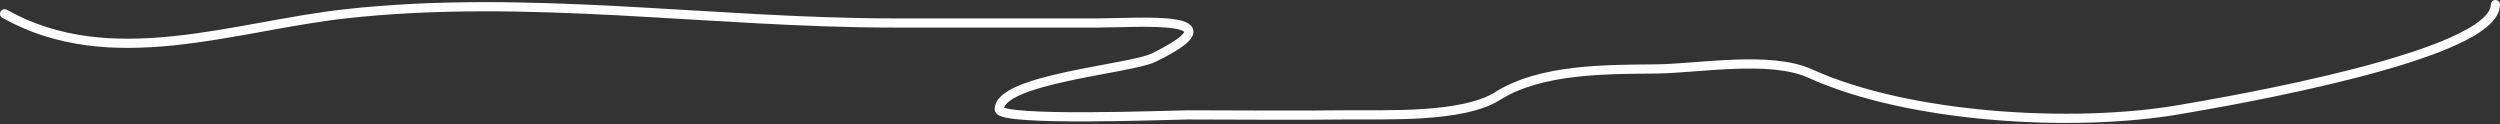 <?xml version="1.0" encoding="UTF-8"?> <svg xmlns="http://www.w3.org/2000/svg" width="544" height="27" viewBox="0 0 544 27" fill="none"><rect x="0" y="0" width="544" height="27" fill="#333333" stroke="none"/><path d="M1 3C24.106 15.997 50.822 5.694 75.222 3C114.889 -1.38 154.711 5 194.556 5C209.296 5 224.037 5 238.778 5C247.886 5 270.495 3.04 251 12.556C245.948 15.021 217.444 17.191 217.444 23.778C217.444 26.528 255.338 25 258.444 25C269.811 25 281.19 25.142 292.556 25C301.412 24.889 318.211 25.738 325.889 20.889C335.273 14.962 349.451 15.113 360.333 15C369.607 14.903 385.214 12.057 393.889 16C415.303 25.734 451.166 27.787 474 23.889C483.959 22.189 543 12.213 543 1" stroke="white" stroke-width="2" stroke-linecap="round"></path></svg> 